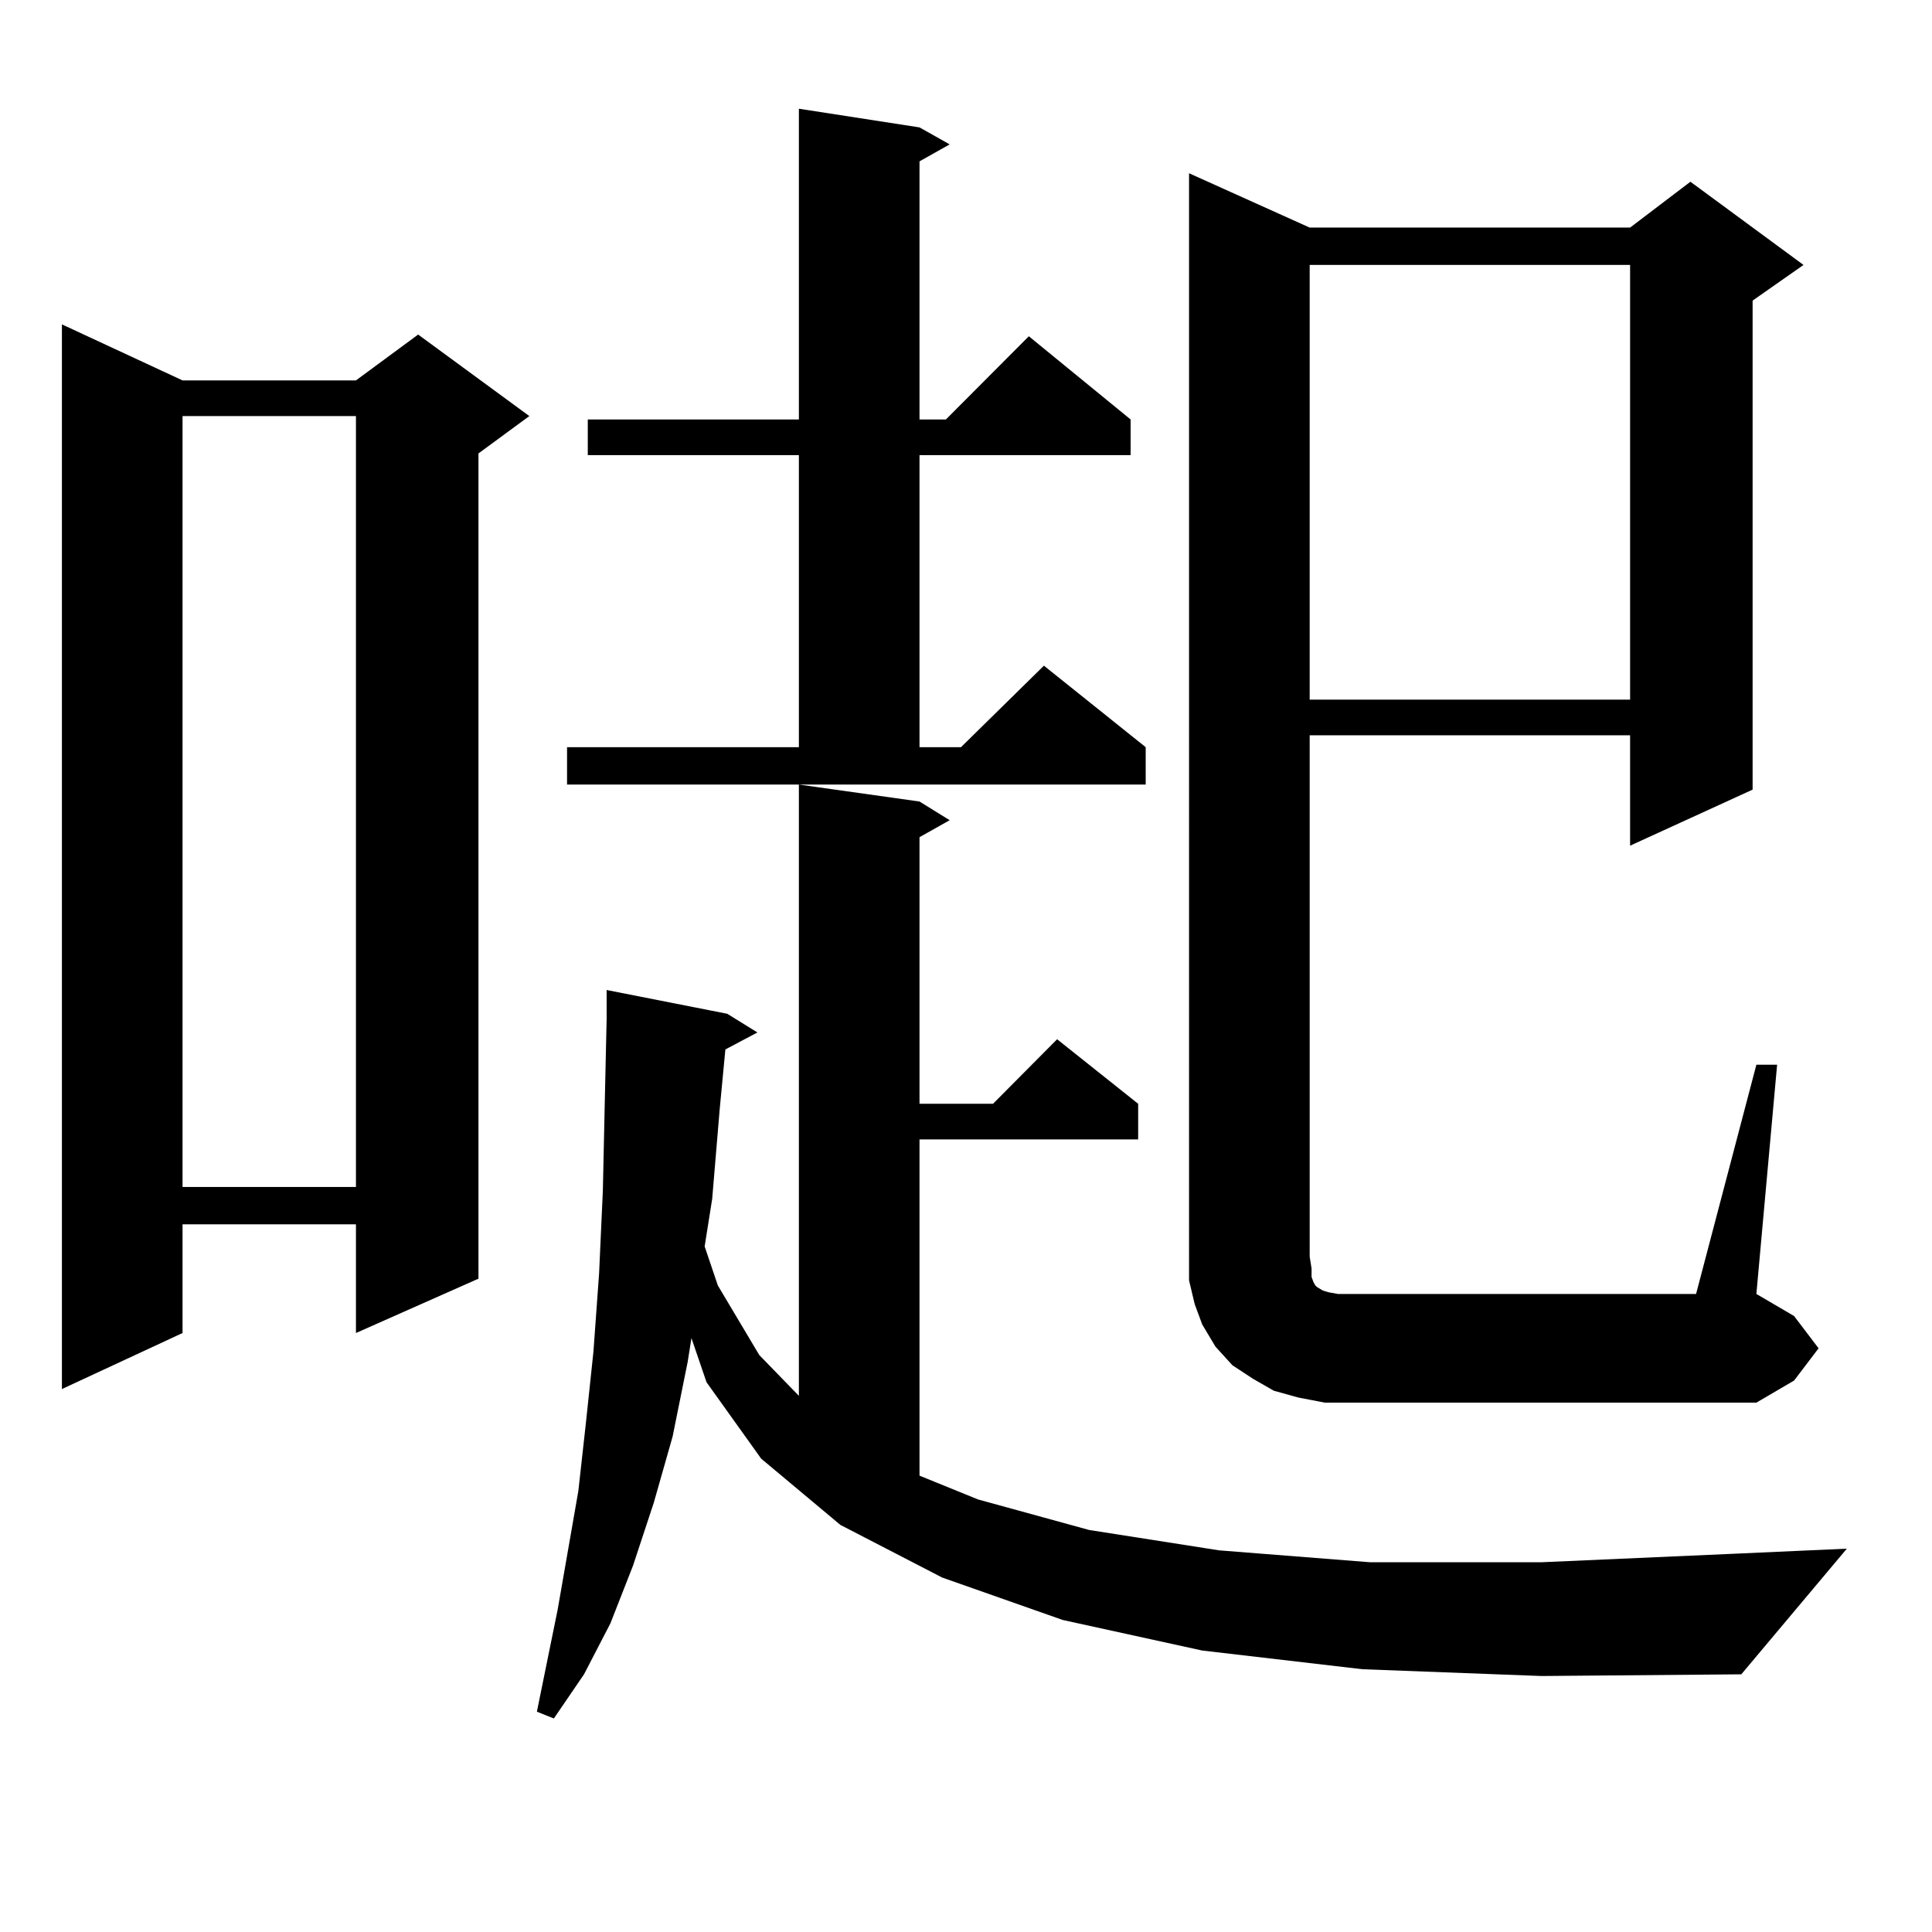 <?xml version="1.0" encoding="utf-8"?>
<!-- Generator: Adobe Illustrator 16.0.0, SVG Export Plug-In . SVG Version: 6.00 Build 0)  -->
<!DOCTYPE svg PUBLIC "-//W3C//DTD SVG 1.1//EN" "http://www.w3.org/Graphics/SVG/1.1/DTD/svg11.dtd">
<svg version="1.1" id="图层_1" xmlns="http://www.w3.org/2000/svg" xmlns:xlink="http://www.w3.org/1999/xlink" x="0px" y="0px"
	 width="1000px" height="1000px" viewBox="0 0 1000 1000" enable-background="new 0 0 1000 1000" xml:space="preserve">
<path d="M94.485,196.898h89.754l32.194-23.73l57.56,42.188l-26.341,19.336V661.84l-63.413,28.125v-56.25H94.485v56.25
	l-62.438,29.004V167.895L94.485,196.898z M94.485,215.355v399.023h89.754V215.355H94.485z M705.202,863.988l-82.925-9.668
	l-72.193-15.82l-62.438-21.973l-52.682-27.246l-40.975-34.277l-28.292-39.551l-7.805-22.852l-1.951,12.305l-7.805,38.672
	l-9.756,34.277l-10.731,32.52l-11.707,29.883l-13.658,26.367l-15.609,22.852l-8.78-3.516l10.731-52.734l10.731-61.523l3.902-35.156
	l3.902-36.914l2.927-40.43l1.951-43.066l0.976-44.824l0.976-43.945v-14.941l62.438,12.305l15.609,9.668l-16.585,8.789l-2.927,30.762
	l-3.902,46.582l-3.902,24.609l6.829,20.215l21.463,36.035l20.487,21.094V406.078l62.438,8.789l15.609,9.668l-15.609,8.789v137.988
	h38.048l33.17-33.398l41.95,33.398v18.457H475.939v174.023l30.243,12.305l57.56,15.82l67.315,10.547l78.047,6.152h88.778
	l99.51-4.395l58.535-2.637l-54.633,65.039l-103.412,0.879L705.202,863.988z M293.505,386.742h119.997V235.57H304.236v-18.457
	h109.266V56.273l62.438,9.668l15.609,8.789l-15.609,8.789v133.594h13.658l42.926-43.066l52.682,43.066v18.457H475.939v151.172
	h21.463l42.926-42.188l52.682,42.188v19.336H293.505V386.742z M909.1,551.098h10.731L909.1,669.75l19.512,11.426l12.683,16.699
	l-12.683,16.699L909.1,726H699.349H685.69l-13.658-2.637l-12.683-3.516l-10.731-6.152l-10.731-7.031l-8.78-9.668l-6.829-11.426
	l-3.902-10.547l-2.927-12.305v-12.305V89.672l62.438,28.125h165.85l31.219-23.73l58.535,43.066l-26.341,18.457v253.125
	l-63.413,29.004V380.59h-165.85v269.824l0.976,6.152v4.395l0.976,2.637l0.976,1.758l0.976,0.879l2.927,1.758l2.927,0.879
	l4.878,0.879h185.361L909.1,551.098z M677.886,137.133v225h165.85v-225H677.886z"/>
</svg>

